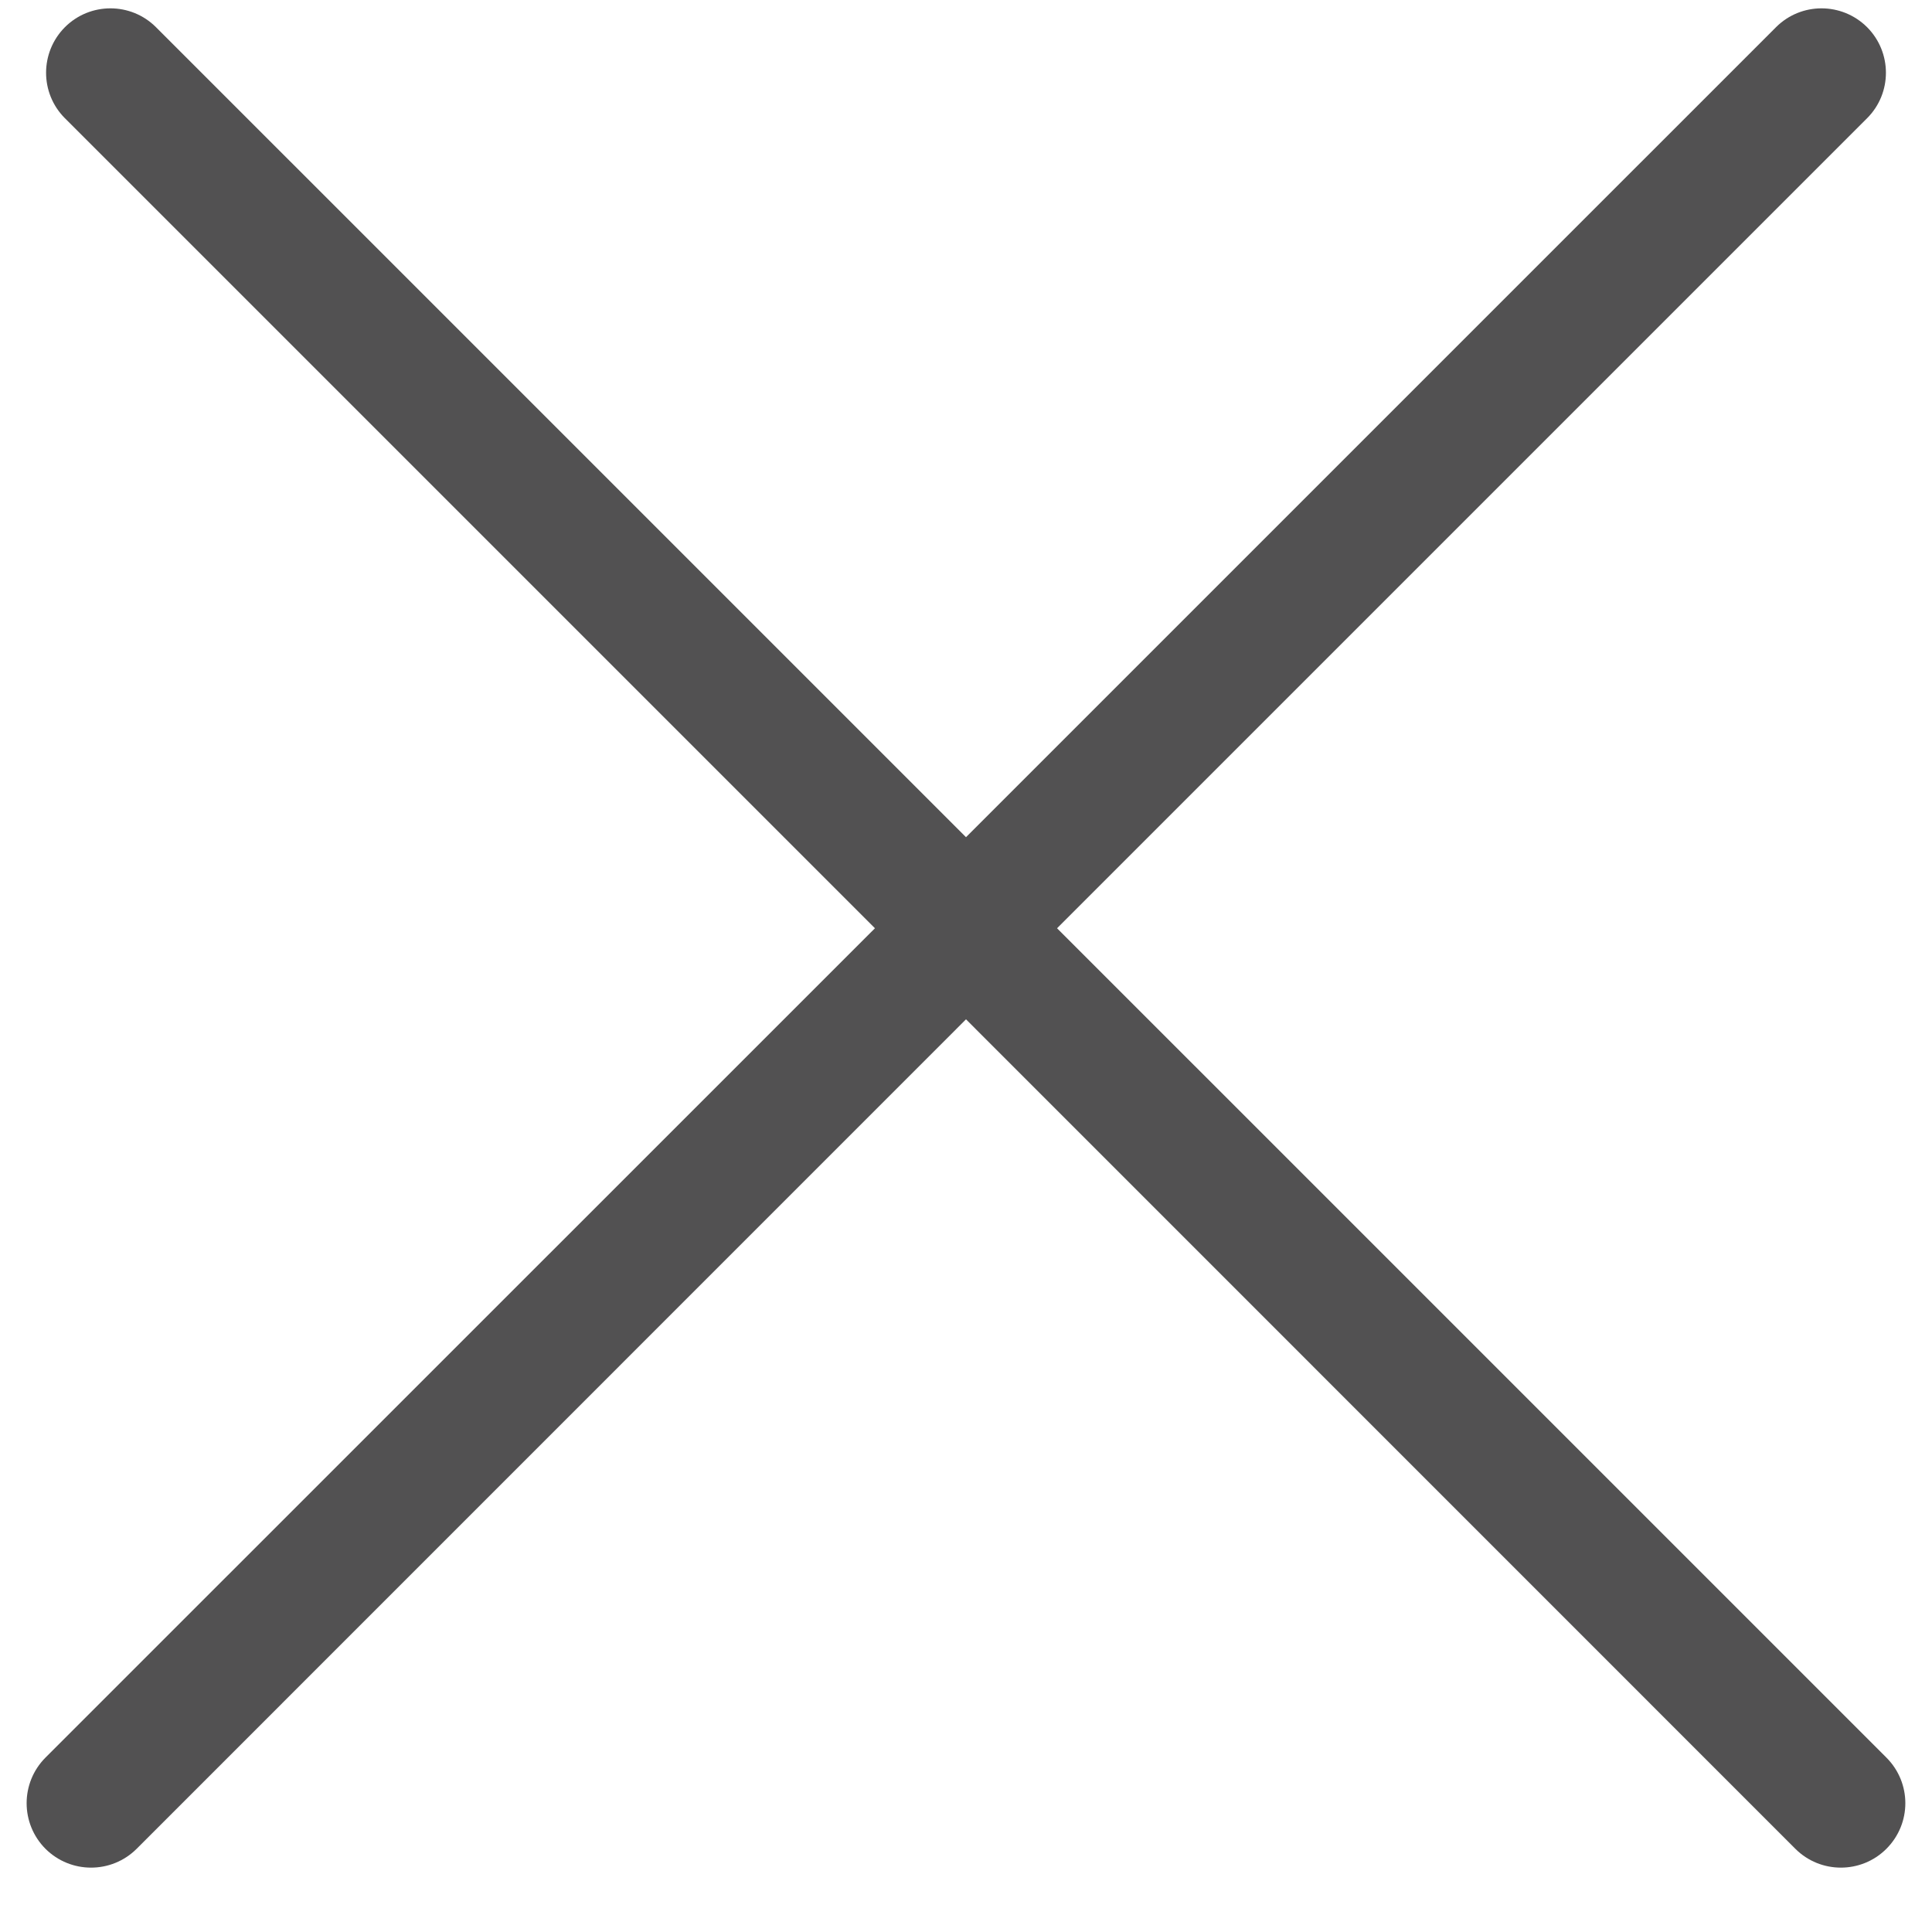 <?xml version="1.0" encoding="UTF-8"?> <svg xmlns="http://www.w3.org/2000/svg" width="15" height="15" viewBox="0 0 15 15" fill="none"><path fill-rule="evenodd" clip-rule="evenodd" d="M0.353 13.646C0.158 13.842 0.158 14.158 0.353 14.354C0.549 14.549 0.865 14.549 1.061 14.354L7.5 7.914L13.939 14.354C14.134 14.549 14.451 14.549 14.646 14.354C14.842 14.158 14.842 13.842 14.646 13.646L8.207 7.207L14.496 0.918C14.691 0.723 14.691 0.407 14.496 0.211C14.3 0.016 13.984 0.016 13.789 0.211L7.5 6.5L1.211 0.211C1.016 0.016 0.699 0.016 0.504 0.211C0.309 0.407 0.309 0.723 0.504 0.918L6.793 7.207L0.353 13.646Z" fill="#525152"></path></svg> 